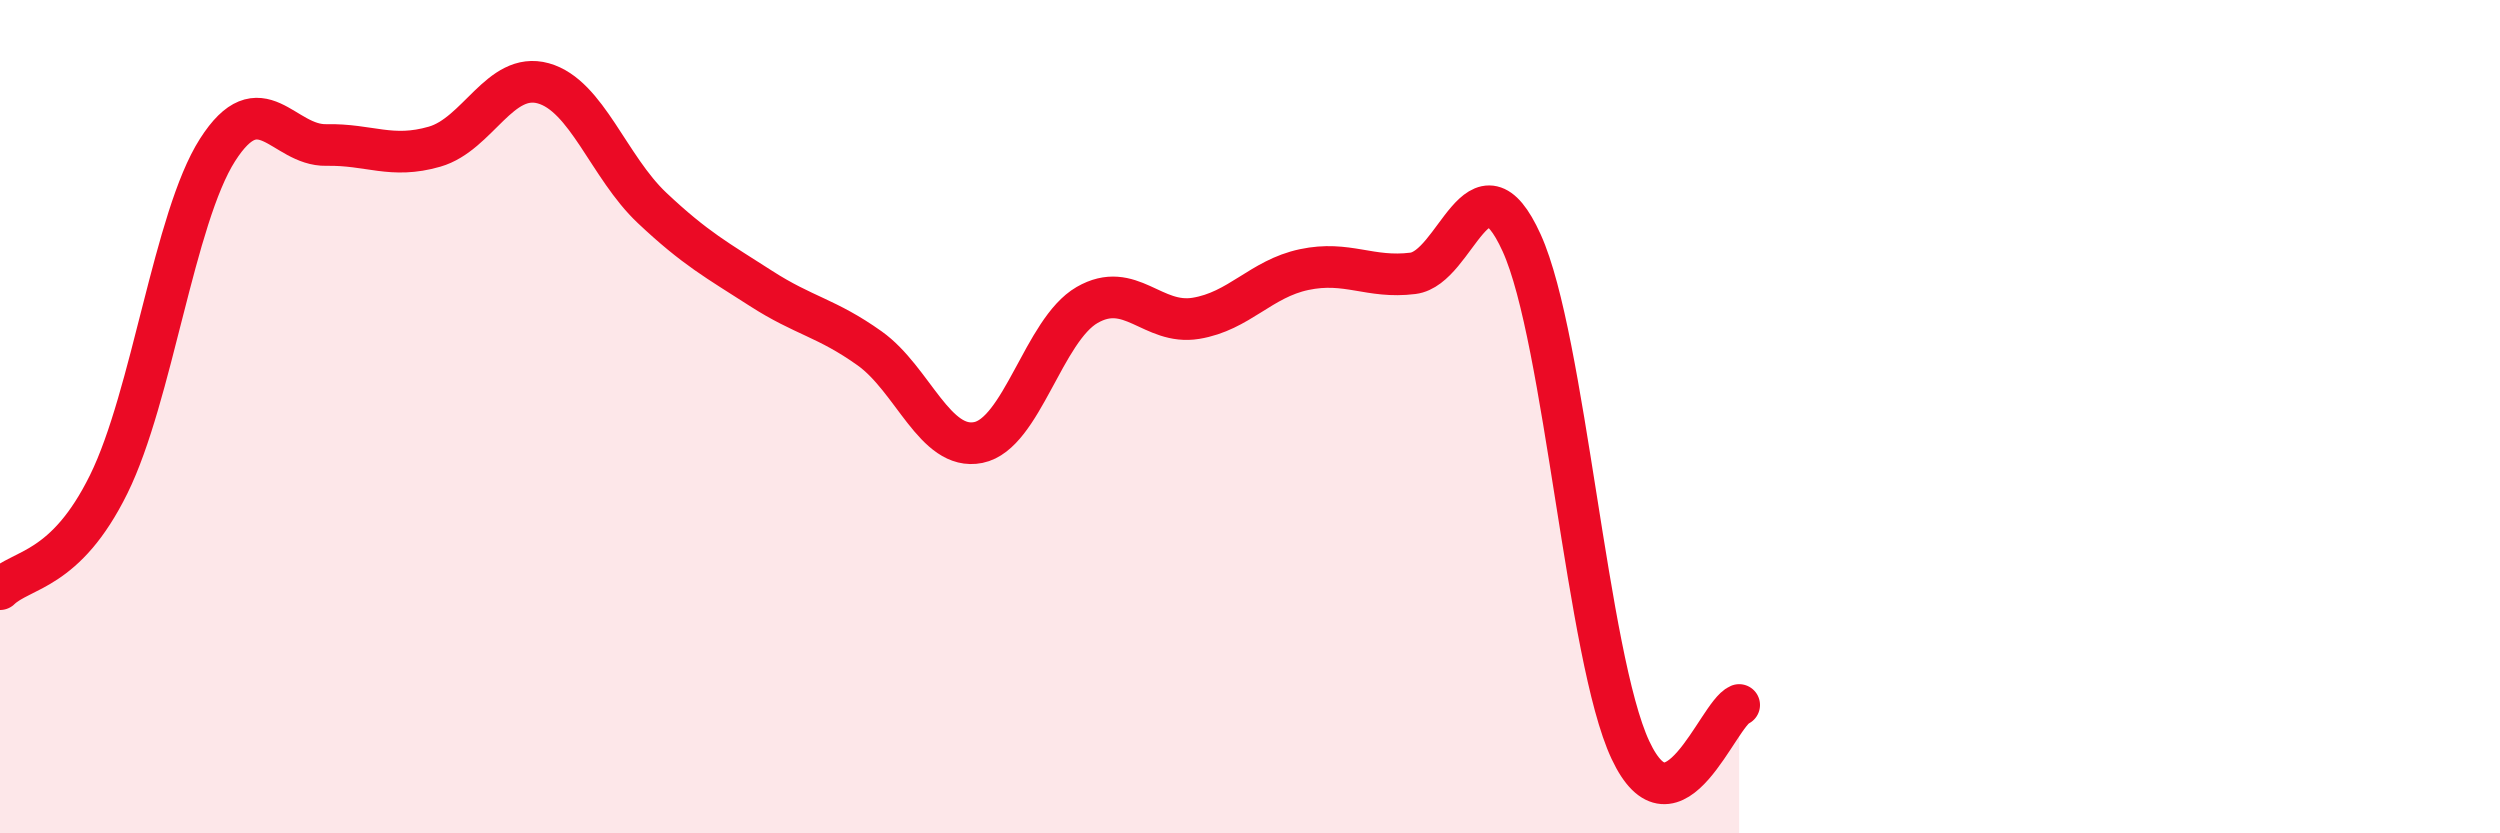 
    <svg width="60" height="20" viewBox="0 0 60 20" xmlns="http://www.w3.org/2000/svg">
      <path
        d="M 0,14.14 C 0.52,13.64 1.57,13.73 2.61,11.62 C 3.65,9.51 4.18,5.23 5.22,3.6 C 6.26,1.97 6.79,3.5 7.83,3.48 C 8.87,3.46 9.39,3.82 10.43,3.52 C 11.47,3.22 12,1.71 13.04,2 C 14.08,2.29 14.61,4.01 15.65,4.99 C 16.69,5.97 17.22,6.25 18.26,6.92 C 19.3,7.59 19.83,7.62 20.87,8.36 C 21.91,9.1 22.44,10.83 23.48,10.62 C 24.52,10.41 25.05,7.92 26.09,7.32 C 27.13,6.72 27.66,7.81 28.7,7.64 C 29.74,7.47 30.26,6.69 31.3,6.47 C 32.34,6.25 32.87,6.69 33.91,6.56 C 34.95,6.43 35.48,3.54 36.52,5.83 C 37.56,8.12 38.09,15.78 39.13,18 C 40.17,20.22 41.22,17.14 41.74,16.92L41.74 20L0 20Z"
        fill="#EB0A25"
        opacity="0.1"
        stroke-linecap="round"
        stroke-linejoin="round"
      />
      <path
        d="M 0,14.14 C 0.52,13.64 1.57,13.73 2.61,11.62 C 3.65,9.51 4.18,5.23 5.22,3.6 C 6.26,1.97 6.79,3.5 7.83,3.48 C 8.87,3.46 9.39,3.82 10.43,3.52 C 11.47,3.22 12,1.71 13.04,2 C 14.08,2.29 14.61,4.01 15.65,4.99 C 16.69,5.97 17.22,6.25 18.26,6.92 C 19.3,7.59 19.83,7.62 20.87,8.36 C 21.91,9.1 22.44,10.83 23.48,10.62 C 24.52,10.41 25.05,7.92 26.09,7.32 C 27.13,6.72 27.66,7.81 28.7,7.64 C 29.74,7.47 30.26,6.69 31.3,6.47 C 32.34,6.25 32.87,6.69 33.91,6.56 C 34.95,6.43 35.48,3.54 36.52,5.83 C 37.56,8.12 38.09,15.78 39.13,18 C 40.17,20.22 41.22,17.14 41.74,16.92"
        stroke="#EB0A25"
        stroke-width="1"
        fill="none"
        stroke-linecap="round"
        stroke-linejoin="round"
      />
    </svg>
  